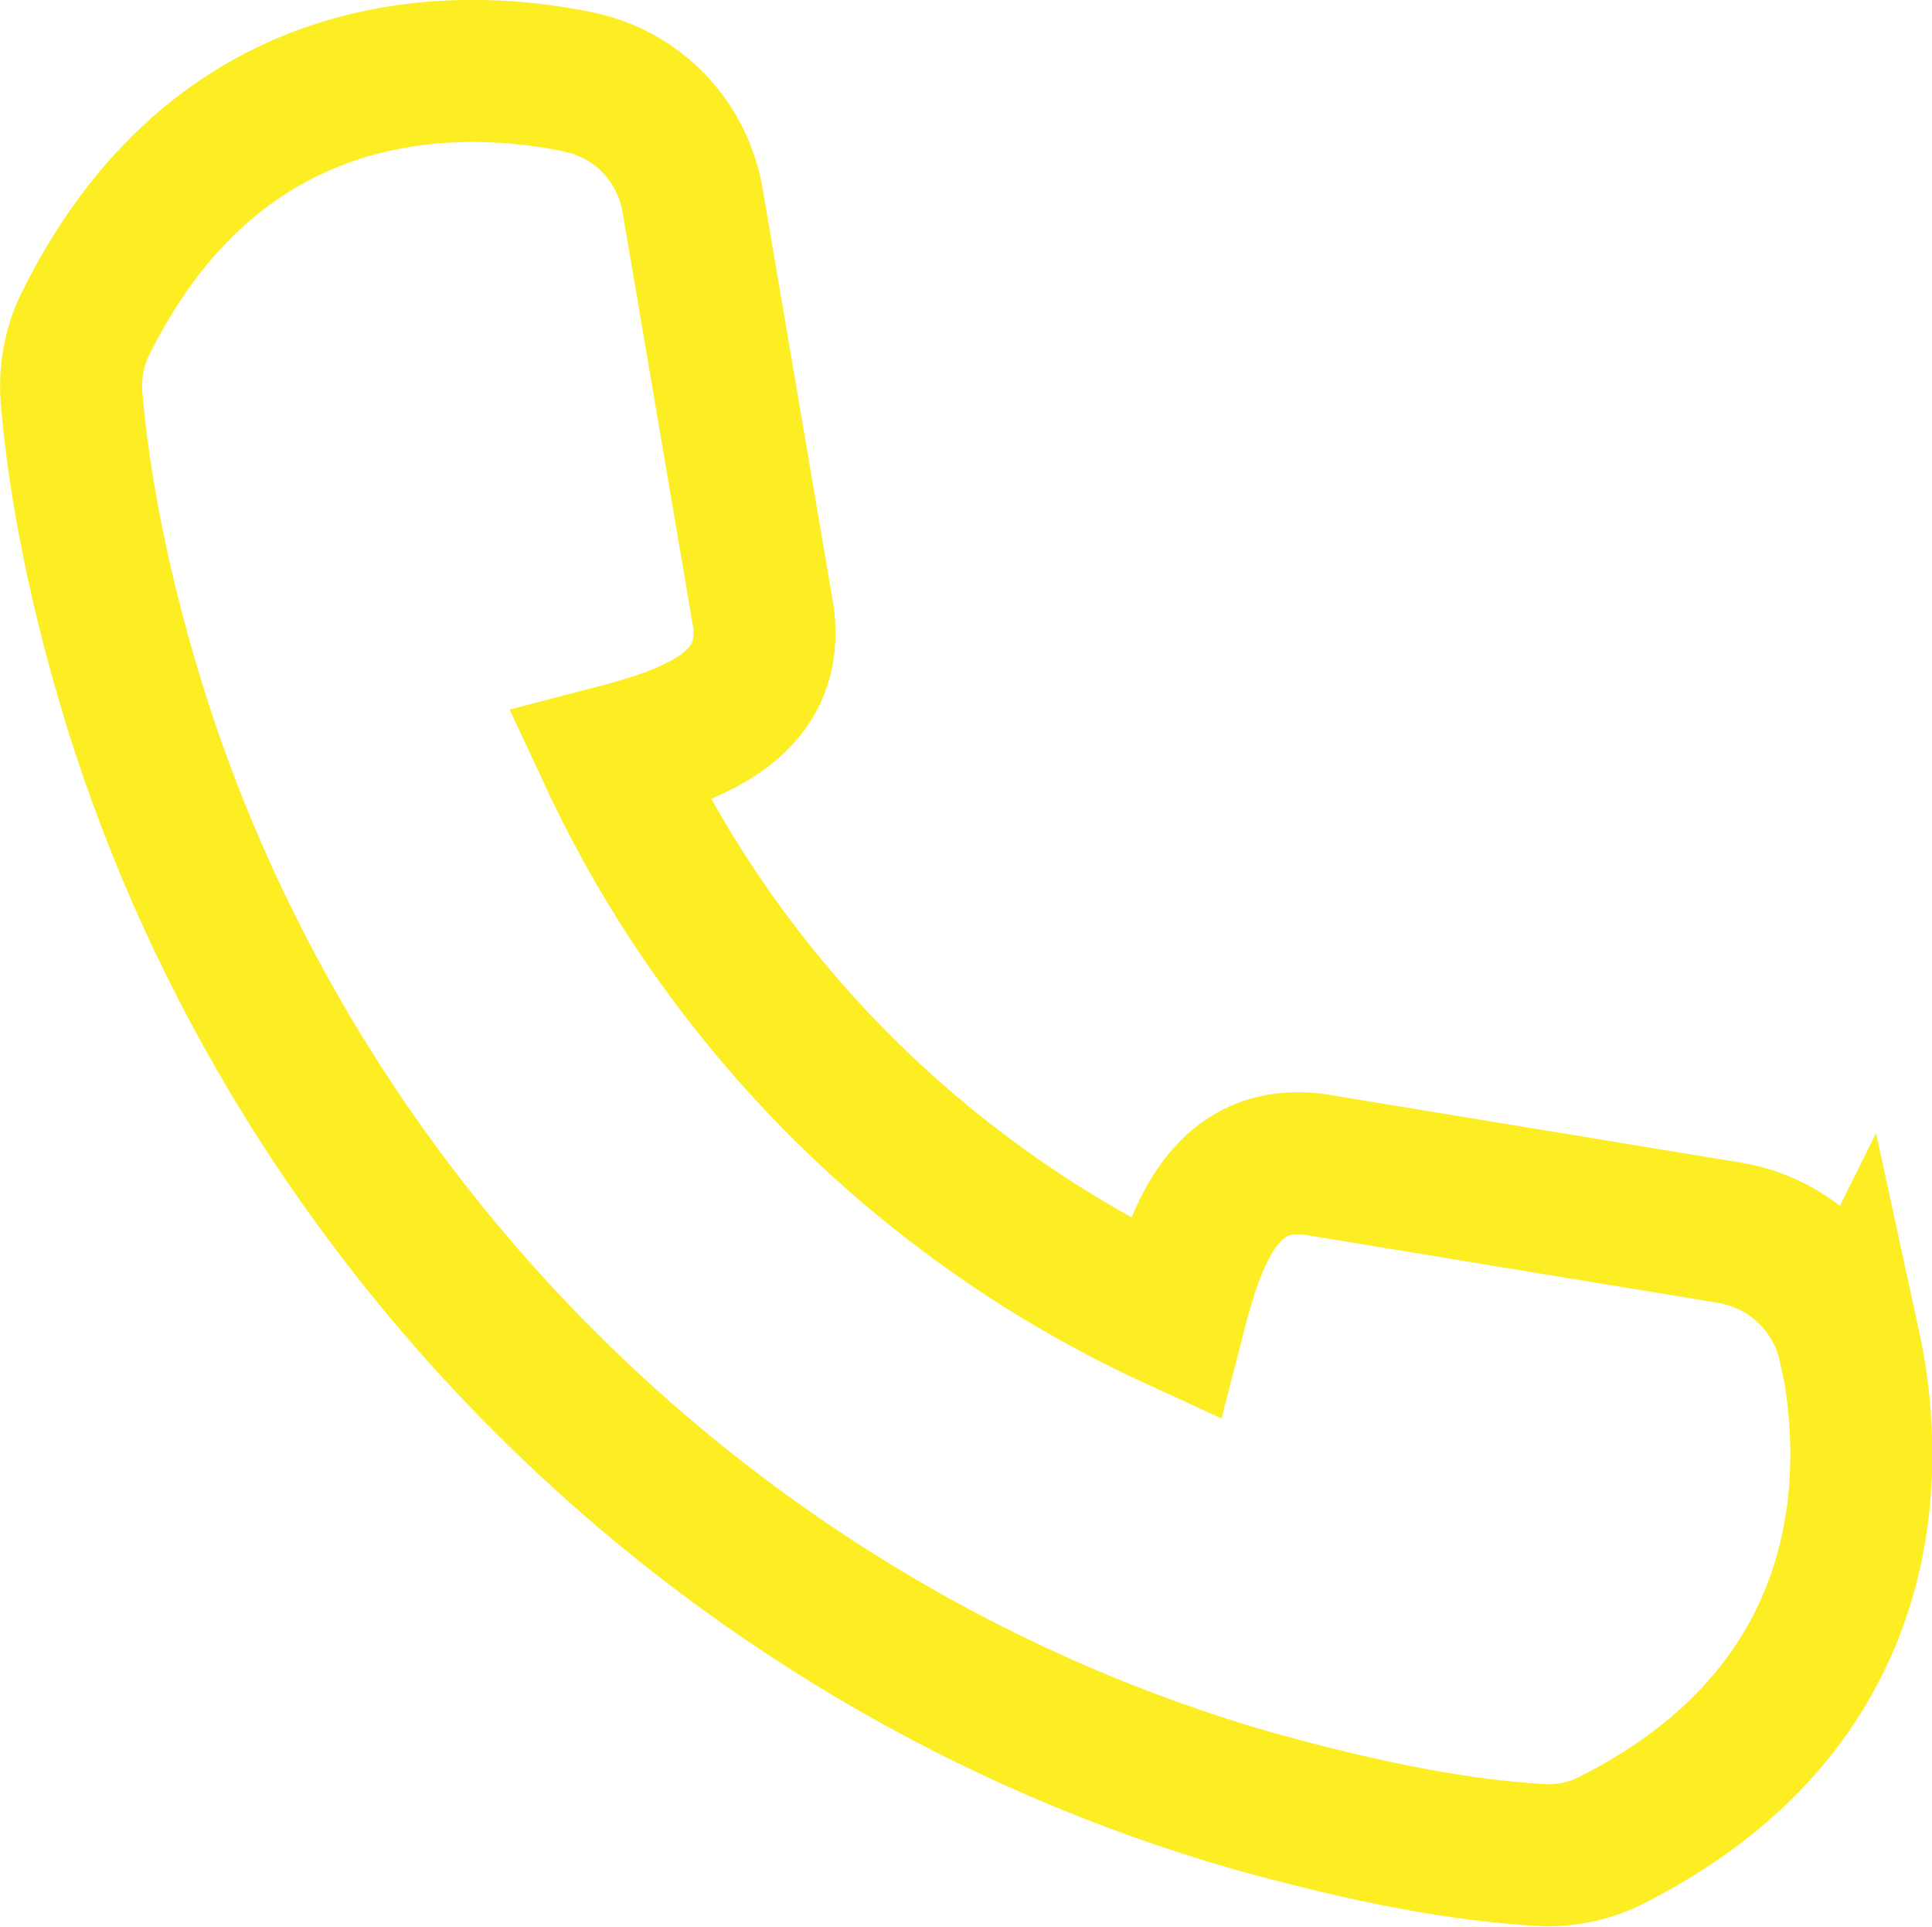 <?xml version="1.0" encoding="UTF-8"?>
<svg id="Layer_2" data-name="Layer 2" xmlns="http://www.w3.org/2000/svg" viewBox="0 0 54.41 54.26">
  <defs>
    <style>
      .cls-1 {
        fill: none;
        stroke: #fcee23;
        stroke-miterlimit: 10;
        stroke-width: 4px;
      }
    </style>
  </defs>
  <g id="Layer_1-2" data-name="Layer 1">
    <path class="cls-1" d="m52.08,37.91c-.36-1.66-1.69-2.92-3.37-3.2l-11.72-1.93c-2.56-.31-3.35,2.08-3.93,4.34-6.99-3.22-12.63-8.84-15.88-15.81,2.27-.59,4.64-1.39,4.32-3.94l-1.99-11.7c-.28-1.69-1.54-3.01-3.21-3.36-2.86-.6-9.93-1.17-13.88,6.78-.33.65-.47,1.4-.4,2.16.11,1.32.45,4.12,1.55,7.88,4.42,15.15,16.59,27.25,31.76,31.59,4.08,1.13,6.5,1.43,8.23,1.52.64,0,1.26-.14,1.81-.42,7.94-4,7.34-11.08,6.72-13.93h0Z"/>
  </g>
</svg>